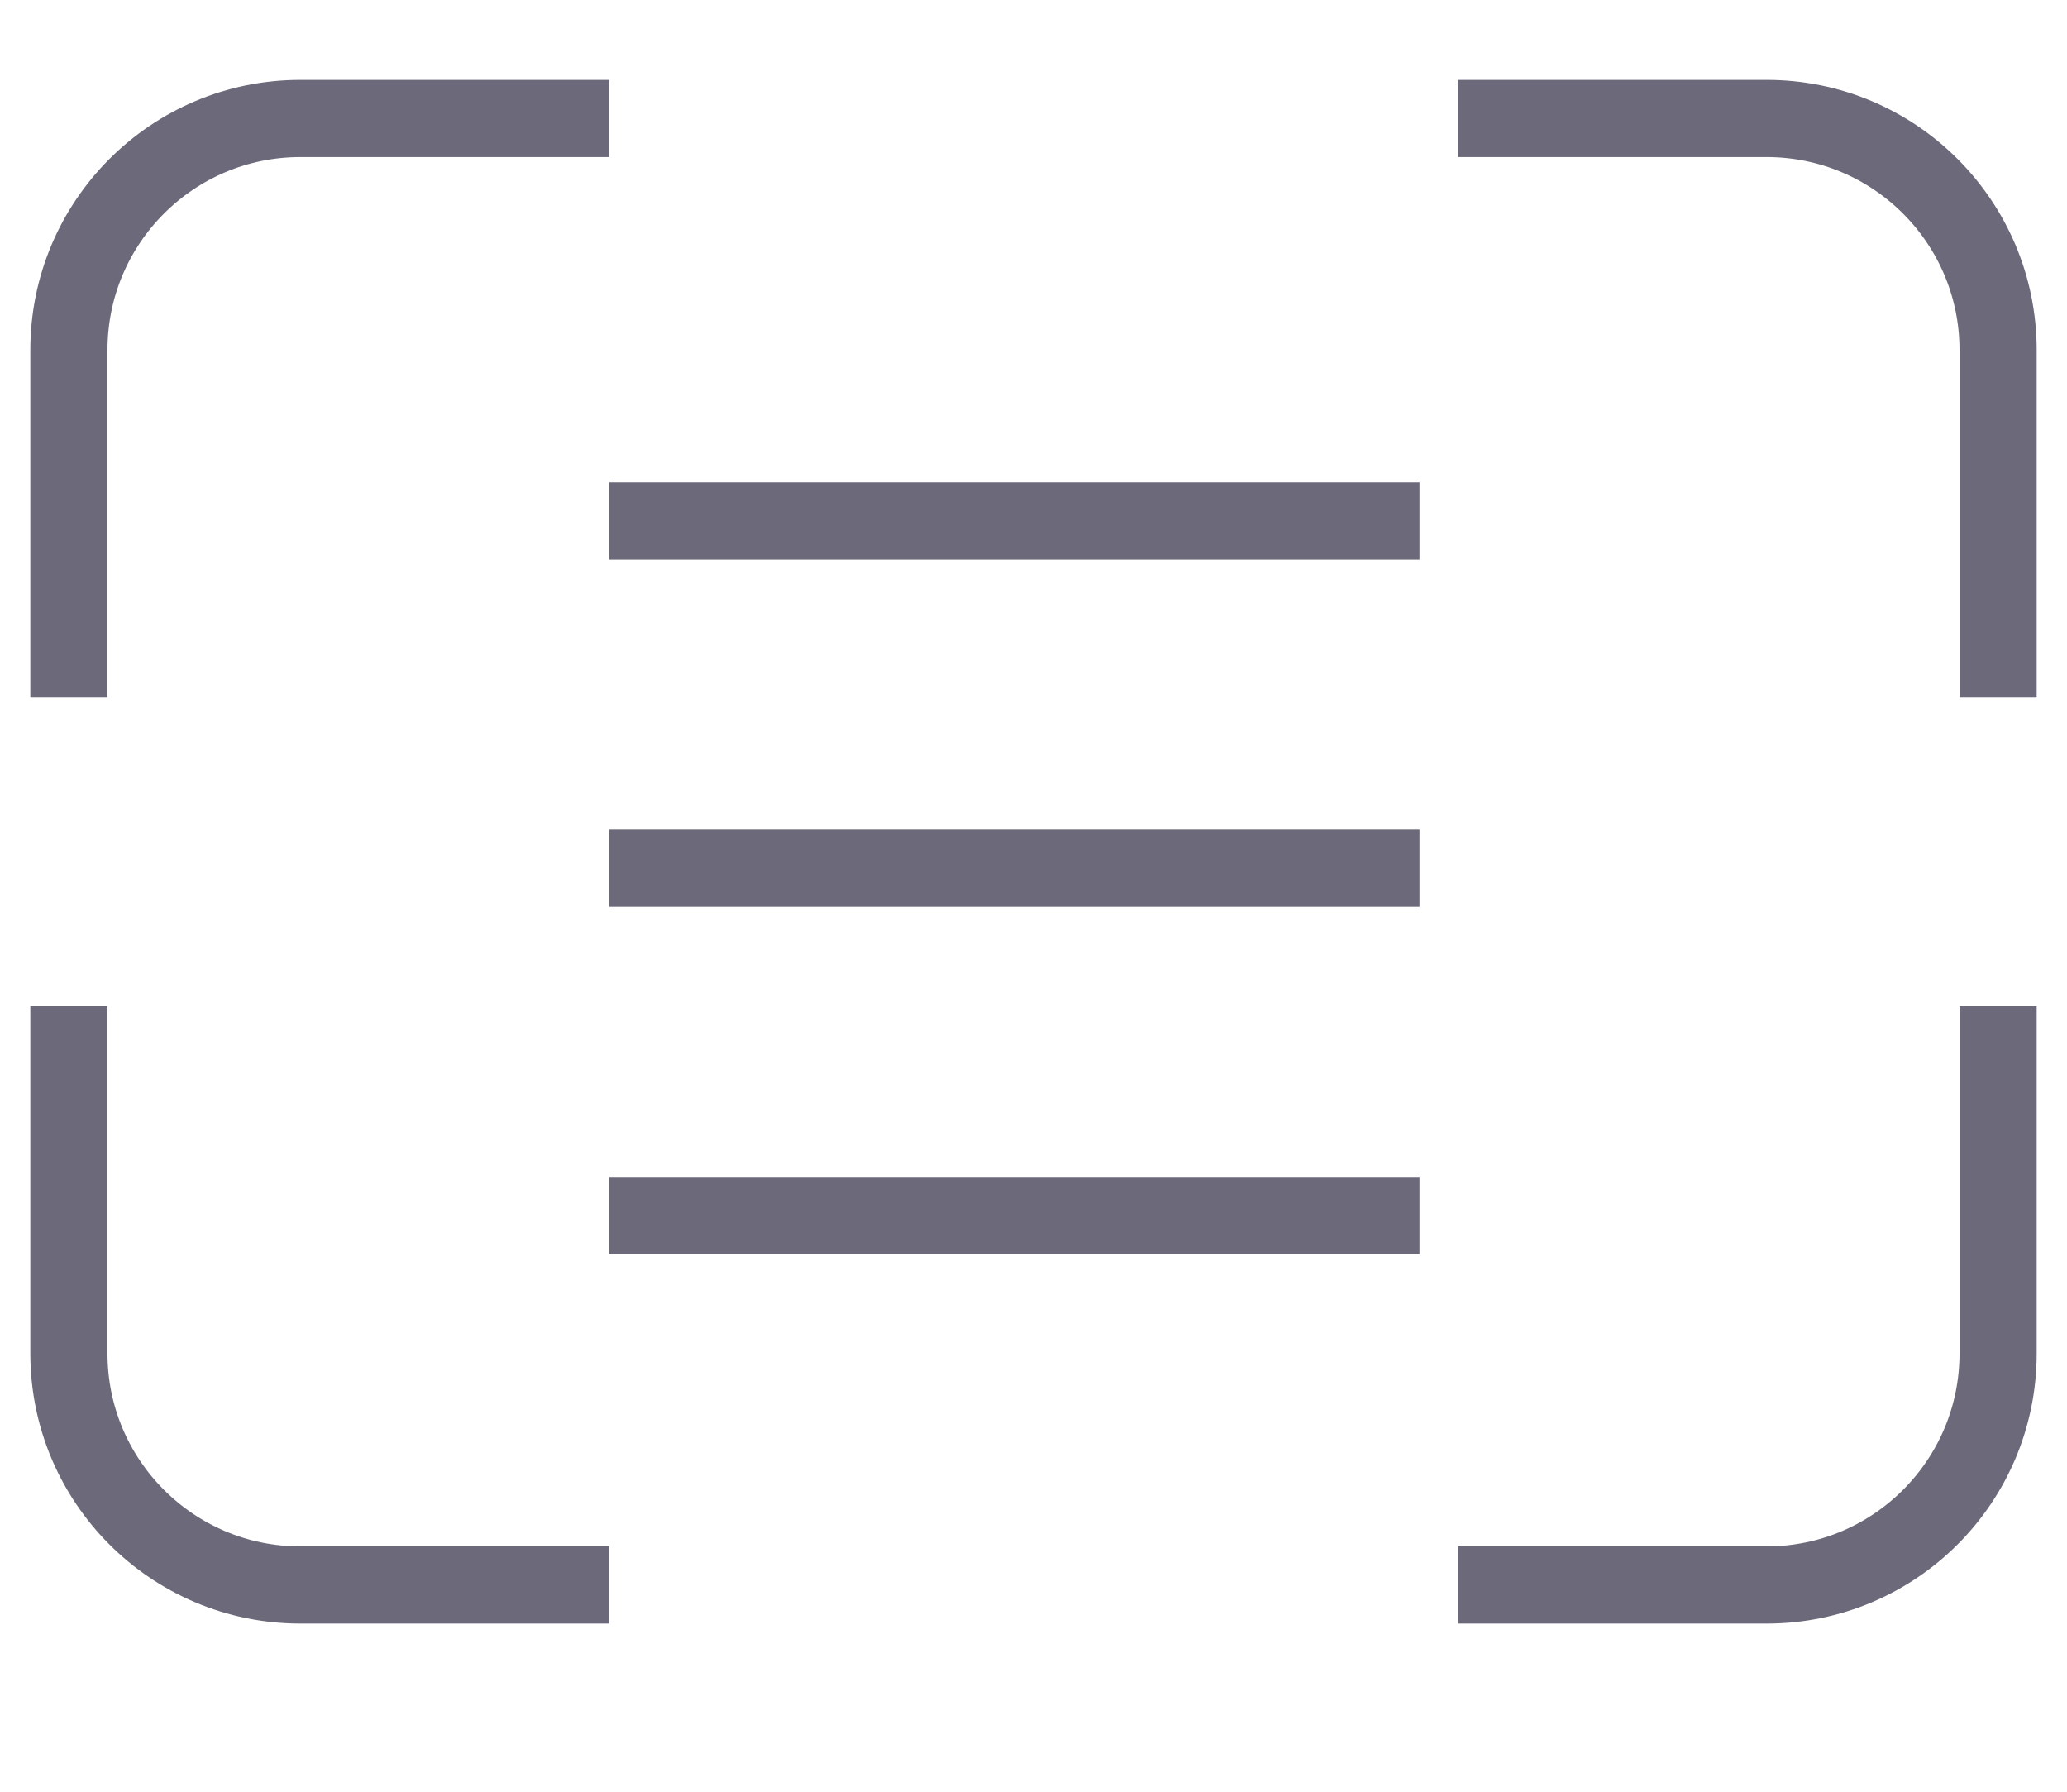 <svg width="30" height="26" viewBox="0 0 30 26" fill="none" xmlns="http://www.w3.org/2000/svg">
<path d="M1 10.119V5.079C1 3.223 2.504 1.719 4.36 1.719H8.84" stroke="#6C6A7A" stroke-width="1.12"/>
<path d="M1 14.6V19.64C1 21.496 2.504 23 4.36 23H8.84" stroke="#6C6A7A" stroke-width="1.12"/>
<path d="M29 10.119V5.079C29 3.223 27.496 1.719 25.64 1.719H21.16" stroke="#6C6A7A" stroke-width="1.12"/>
<path d="M29 14.6V19.64C29 21.496 27.496 23 25.64 23H21.16" stroke="#6C6A7A" stroke-width="1.12"/>
<path d="M20.602 7.559L8.842 7.559" stroke="#6C6A7A" stroke-width="1.12"/>
<path d="M20.602 12.6L8.842 12.6" stroke="#6C6A7A" stroke-width="1.12"/>
<path d="M20.602 17.639L8.842 17.639" stroke="#6C6A7A" stroke-width="1.12"/>
</svg>
